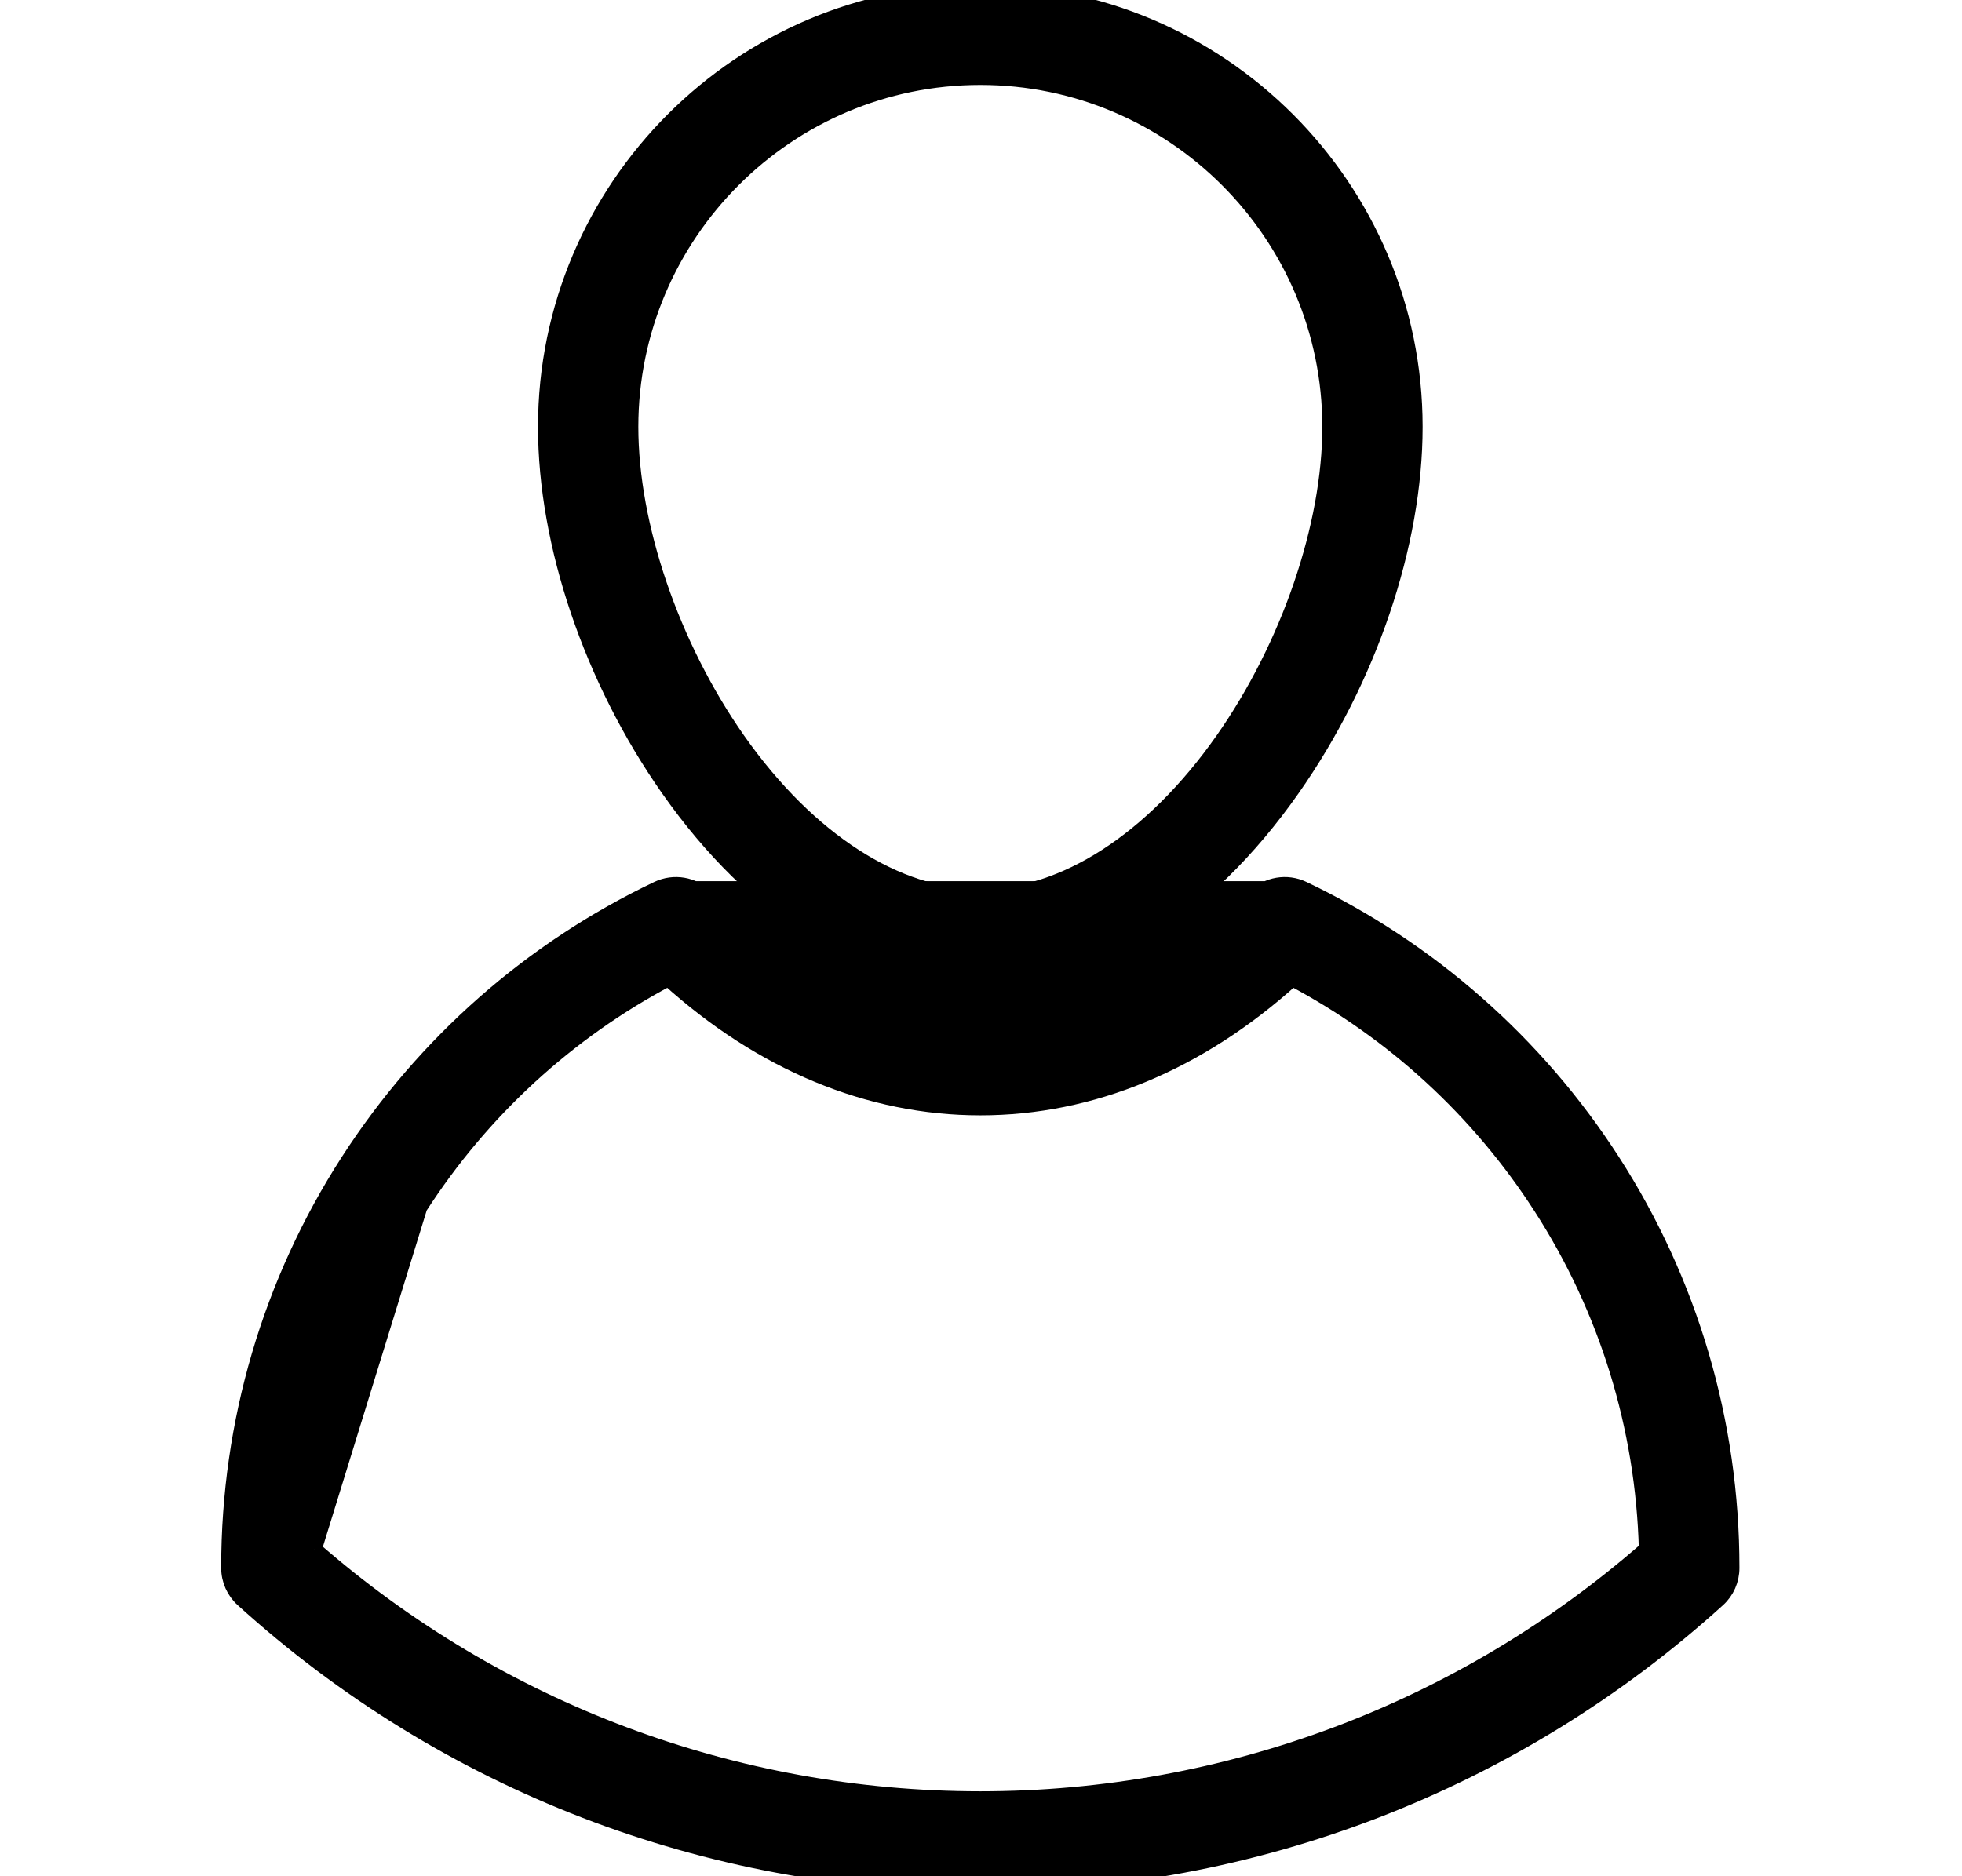 <svg width="23" height="22" viewBox="0 0 23 22" fill="none" xmlns="http://www.w3.org/2000/svg">
<g clip-path="url(#clip0_6_358)">
<path d="M11.492 11.514C12.835 11.514 14.132 10.7 15.15 9.249C16.049 7.968 16.587 6.383 16.587 5.005C16.587 2.196 14.302 -0.09 11.492 -0.09C8.683 -0.09 6.397 2.196 6.397 5.005C6.397 6.383 6.936 7.968 7.834 9.249C8.852 10.7 10.15 11.514 11.492 11.514ZM11.492 0.906C13.752 0.906 15.591 2.745 15.591 5.005C15.591 6.162 15.111 7.571 14.335 8.677C13.506 9.858 12.467 10.518 11.492 10.518C10.518 10.518 9.479 9.858 8.649 8.677C7.874 7.571 7.393 6.162 7.393 5.005C7.393 2.745 9.232 0.906 11.492 0.906Z" fill="black" stroke="black" stroke-width="0.18"/>
<path d="M15.275 10.422L15.275 10.422C16.757 11.128 18.011 12.232 18.902 13.614C19.817 15.034 20.301 16.682 20.301 18.379V18.386C20.301 18.527 20.242 18.661 20.138 18.755L20.138 18.755C17.766 20.906 14.696 22.09 11.492 22.09C8.288 22.09 5.218 20.906 2.847 18.755L2.847 18.755C2.743 18.661 2.683 18.527 2.683 18.386V18.379C2.683 16.682 3.167 15.034 4.083 13.614C4.974 12.232 6.228 11.128 7.71 10.422M15.275 10.422L7.71 10.422M15.275 10.422C15.085 10.332 14.858 10.37 14.709 10.519L14.709 10.519C13.739 11.486 12.627 11.992 11.492 11.992C10.358 11.992 9.245 11.486 8.276 10.519C8.127 10.37 7.9 10.332 7.71 10.422M15.275 10.422L7.71 10.422M3.682 18.166C5.846 20.056 8.611 21.094 11.492 21.094C14.374 21.094 17.138 20.055 19.302 18.166C19.264 16.736 18.838 15.353 18.065 14.154C17.336 13.022 16.333 12.101 15.15 11.474C14.056 12.463 12.798 12.988 11.492 12.988C10.187 12.988 8.929 12.463 7.835 11.474C6.652 12.101 5.649 13.022 4.92 14.154M3.682 18.166L4.92 14.154L4.846 14.106L4.92 14.154M3.682 18.166C3.721 16.736 4.147 15.353 4.92 14.154M3.682 18.166L4.92 14.154" fill="black" stroke="black" stroke-width="0.18"/>
</g>
<defs>
<clipPath id="clip0_6_358">
<rect width="22" height="22" fill="white" transform="translate(0.492)"/>
</clipPath>
</defs>
</svg>
